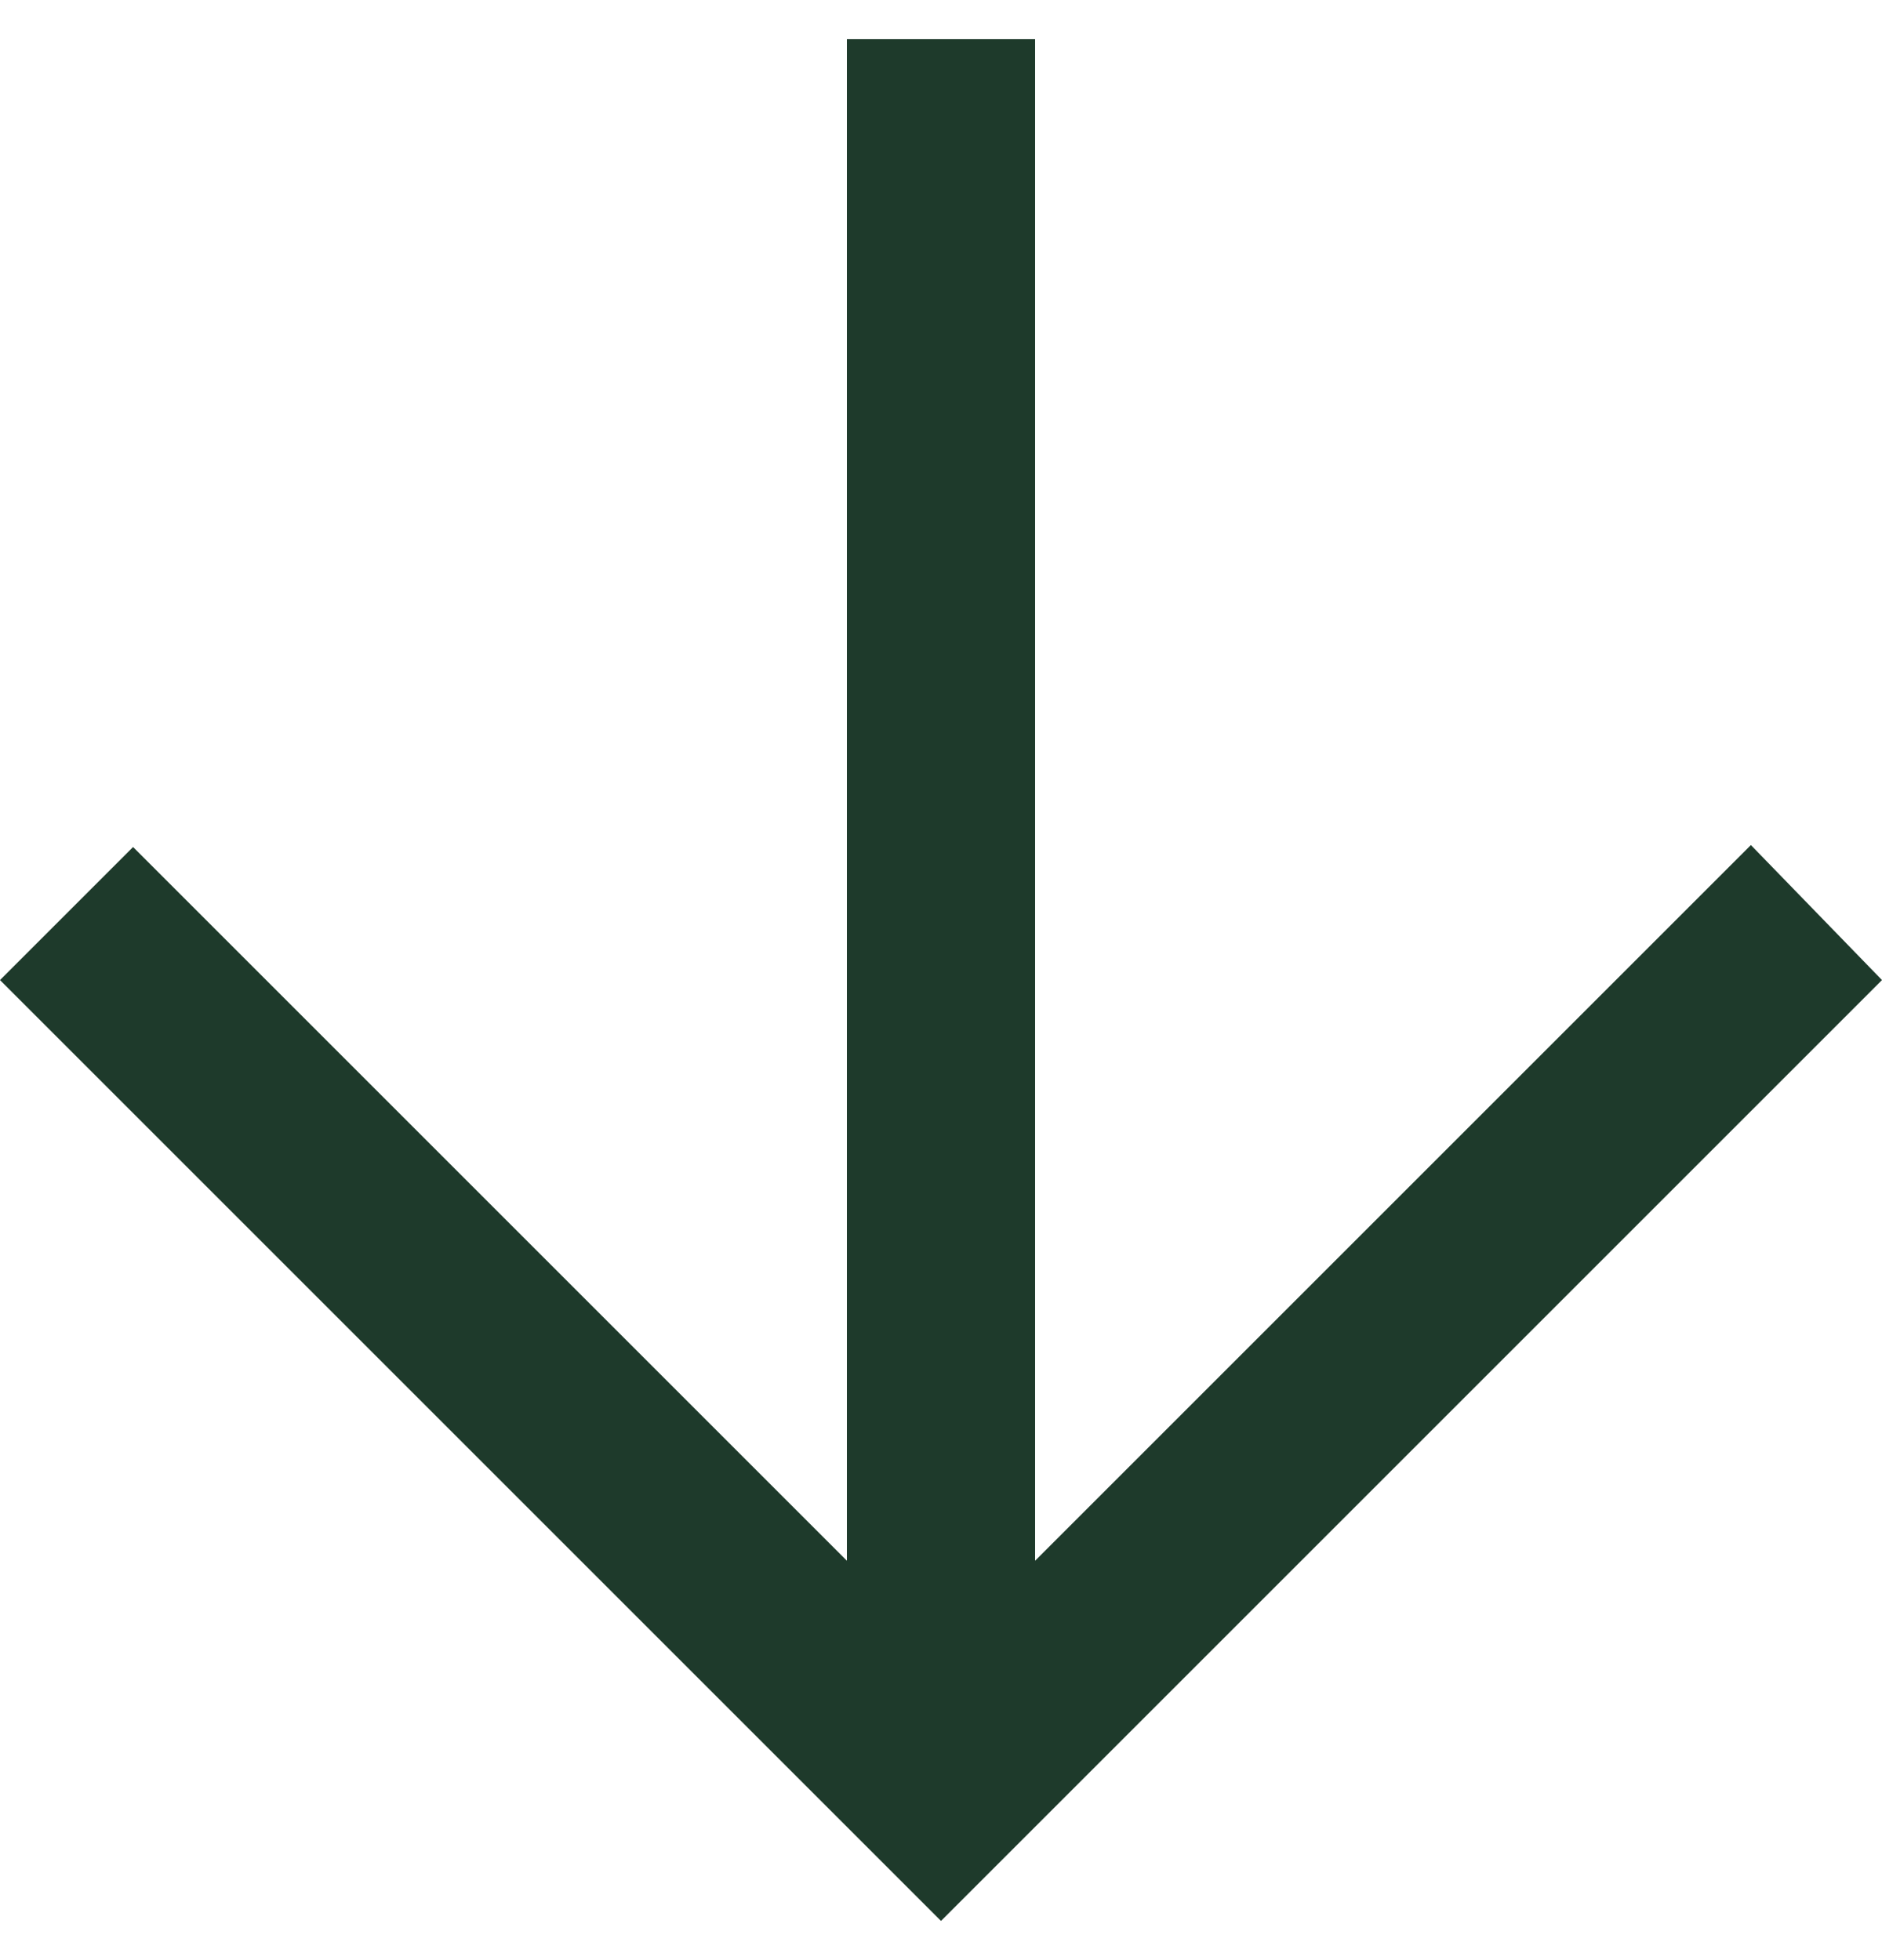 <svg width="24" height="25" viewBox="0 0 24 25" fill="none" xmlns="http://www.w3.org/2000/svg">
<path fill-rule="evenodd" clip-rule="evenodd" d="M24 12.5L22.328 10.778L13.2 19.906L13.2 0.5L10.8 0.5L10.8 19.906L1.697 10.803L-5.24537e-07 12.5C4.393 16.893 7.795 20.295 12 24.5L24 12.5Z" fill="#1E3A2B"/>
</svg>
